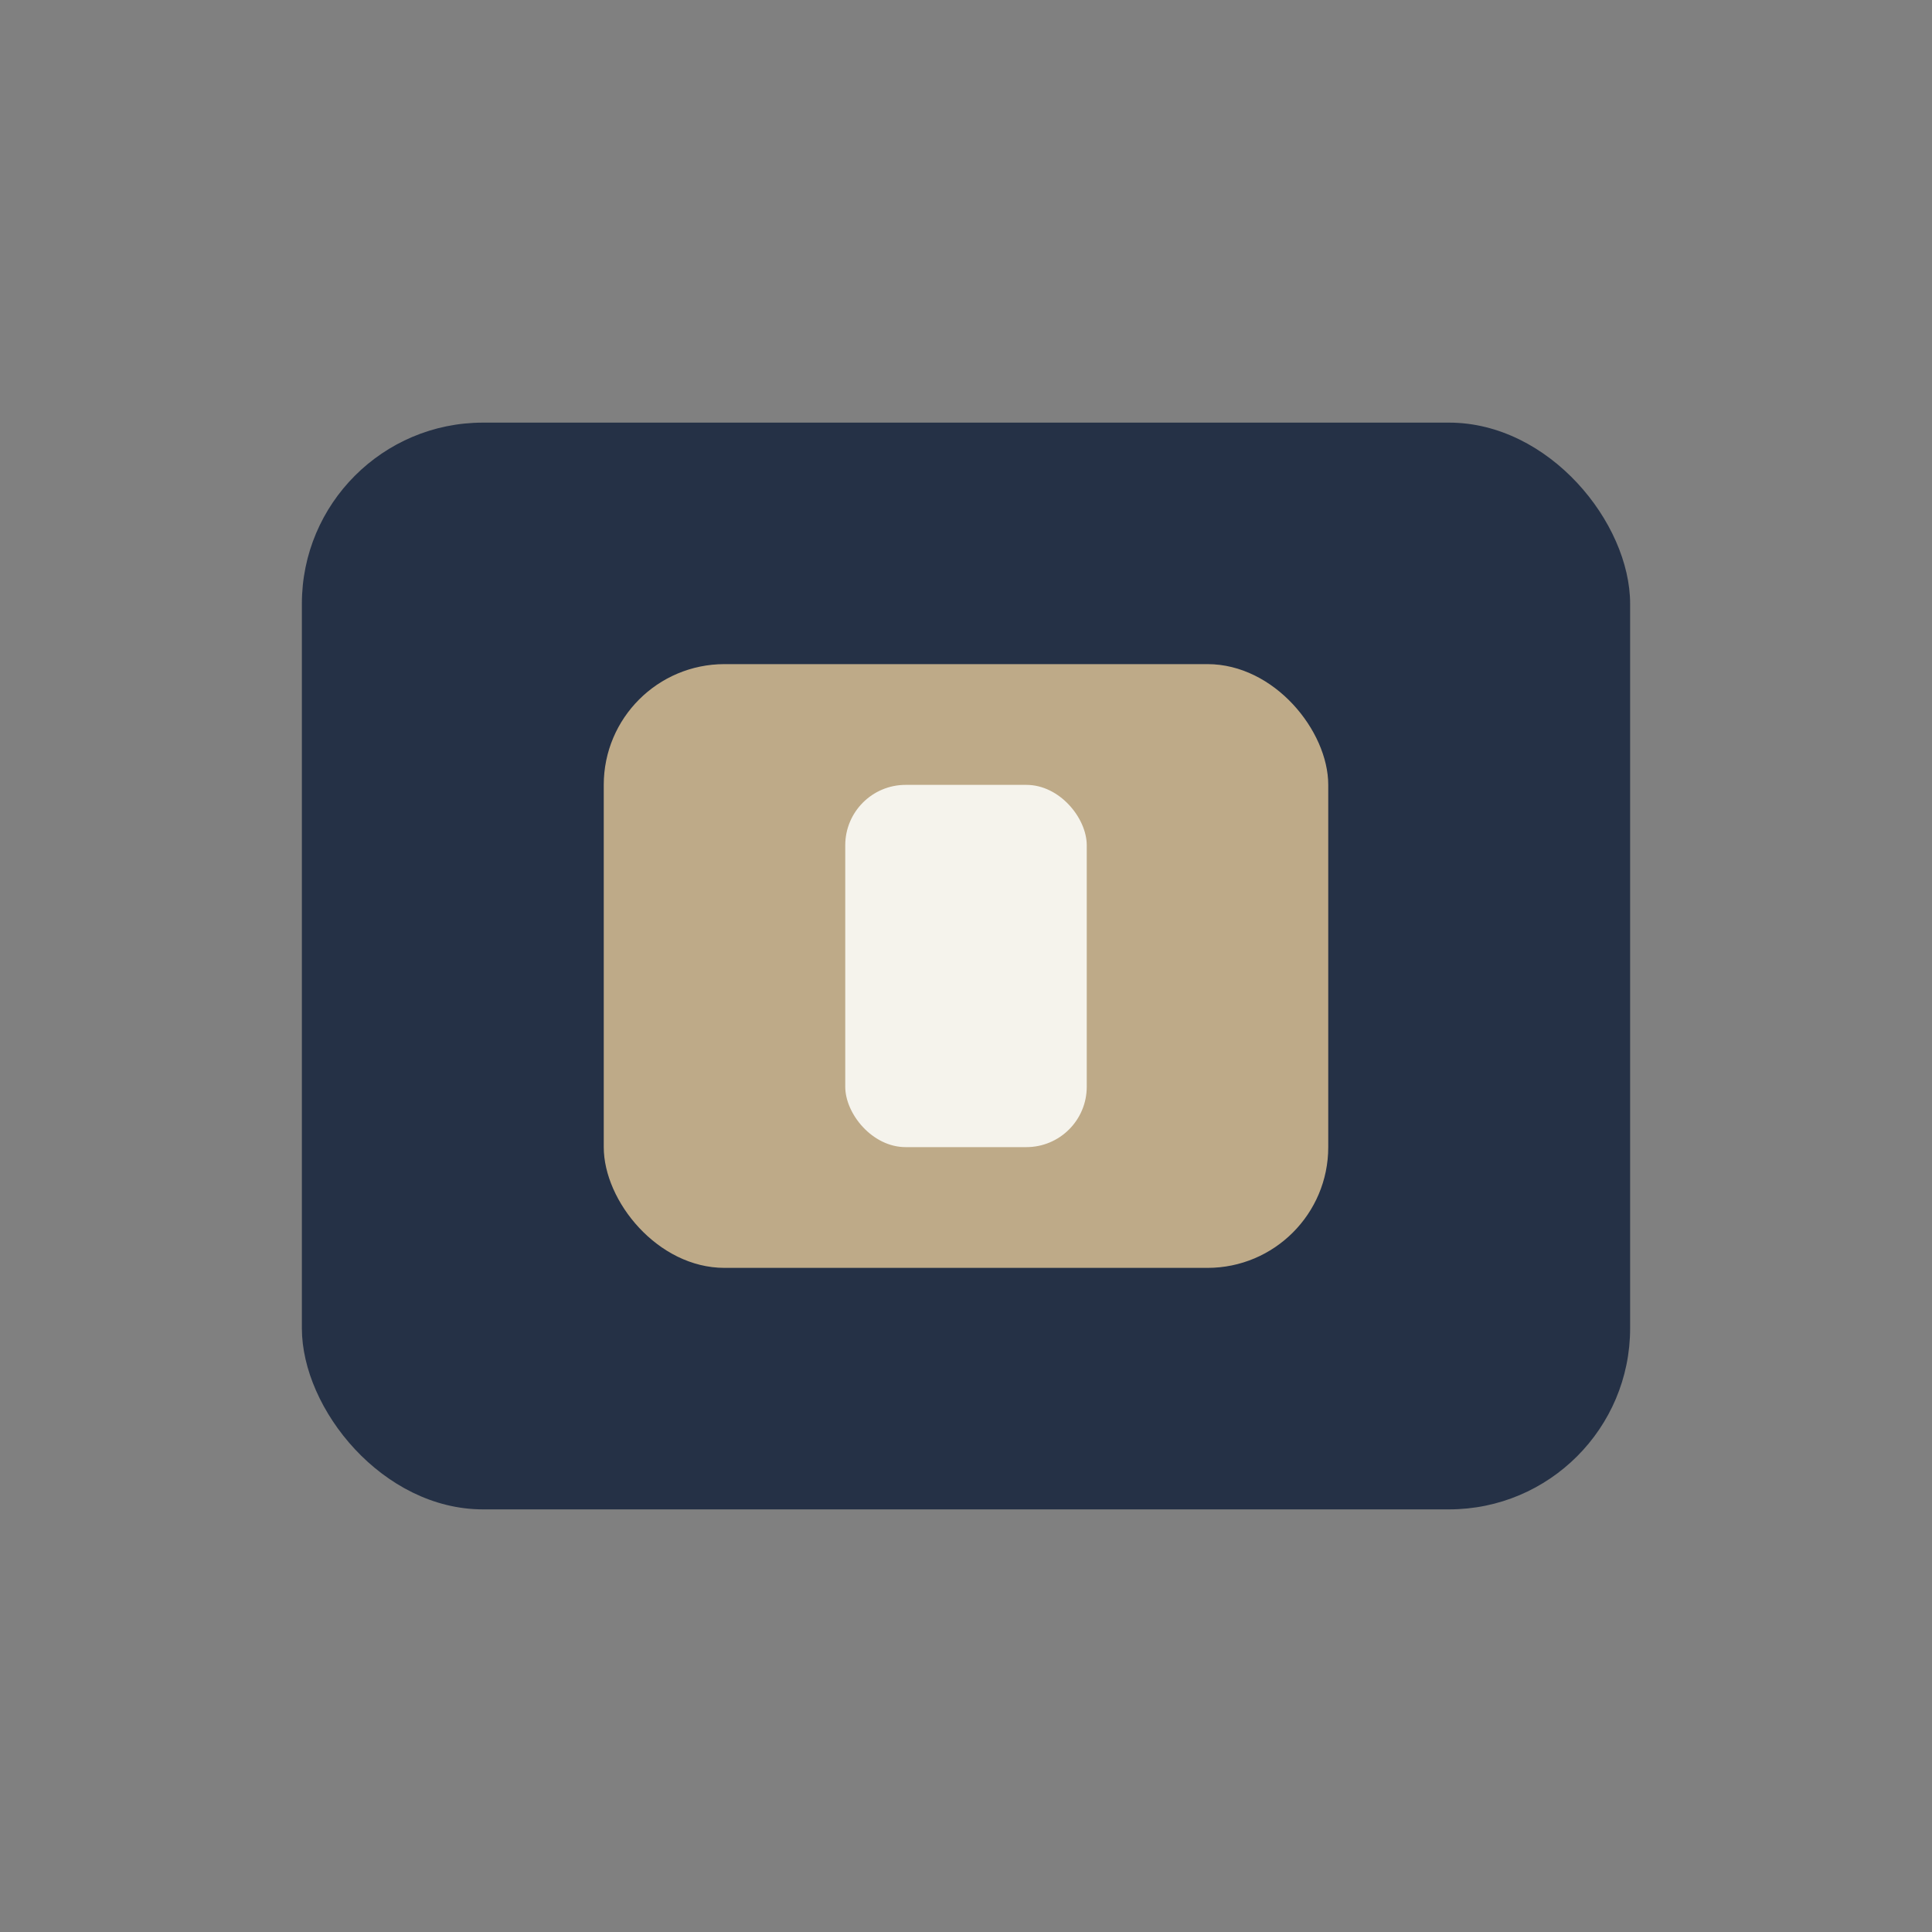 <?xml version="1.0" encoding="UTF-8"?>
<svg xmlns="http://www.w3.org/2000/svg" width="32" height="32" viewBox="0 0 32 32"><rect x="0" y="0" width="32" height="32" fill="#808080" stroke="none"/><rect x="5" y="7" width="22" height="18" rx="3" fill="#253146"/><rect x="10" y="11" width="12" height="10" rx="2" fill="#BEAA88"/><rect x="14" y="13" width="4" height="6" rx="1" fill="#F5F3EC"/></svg>